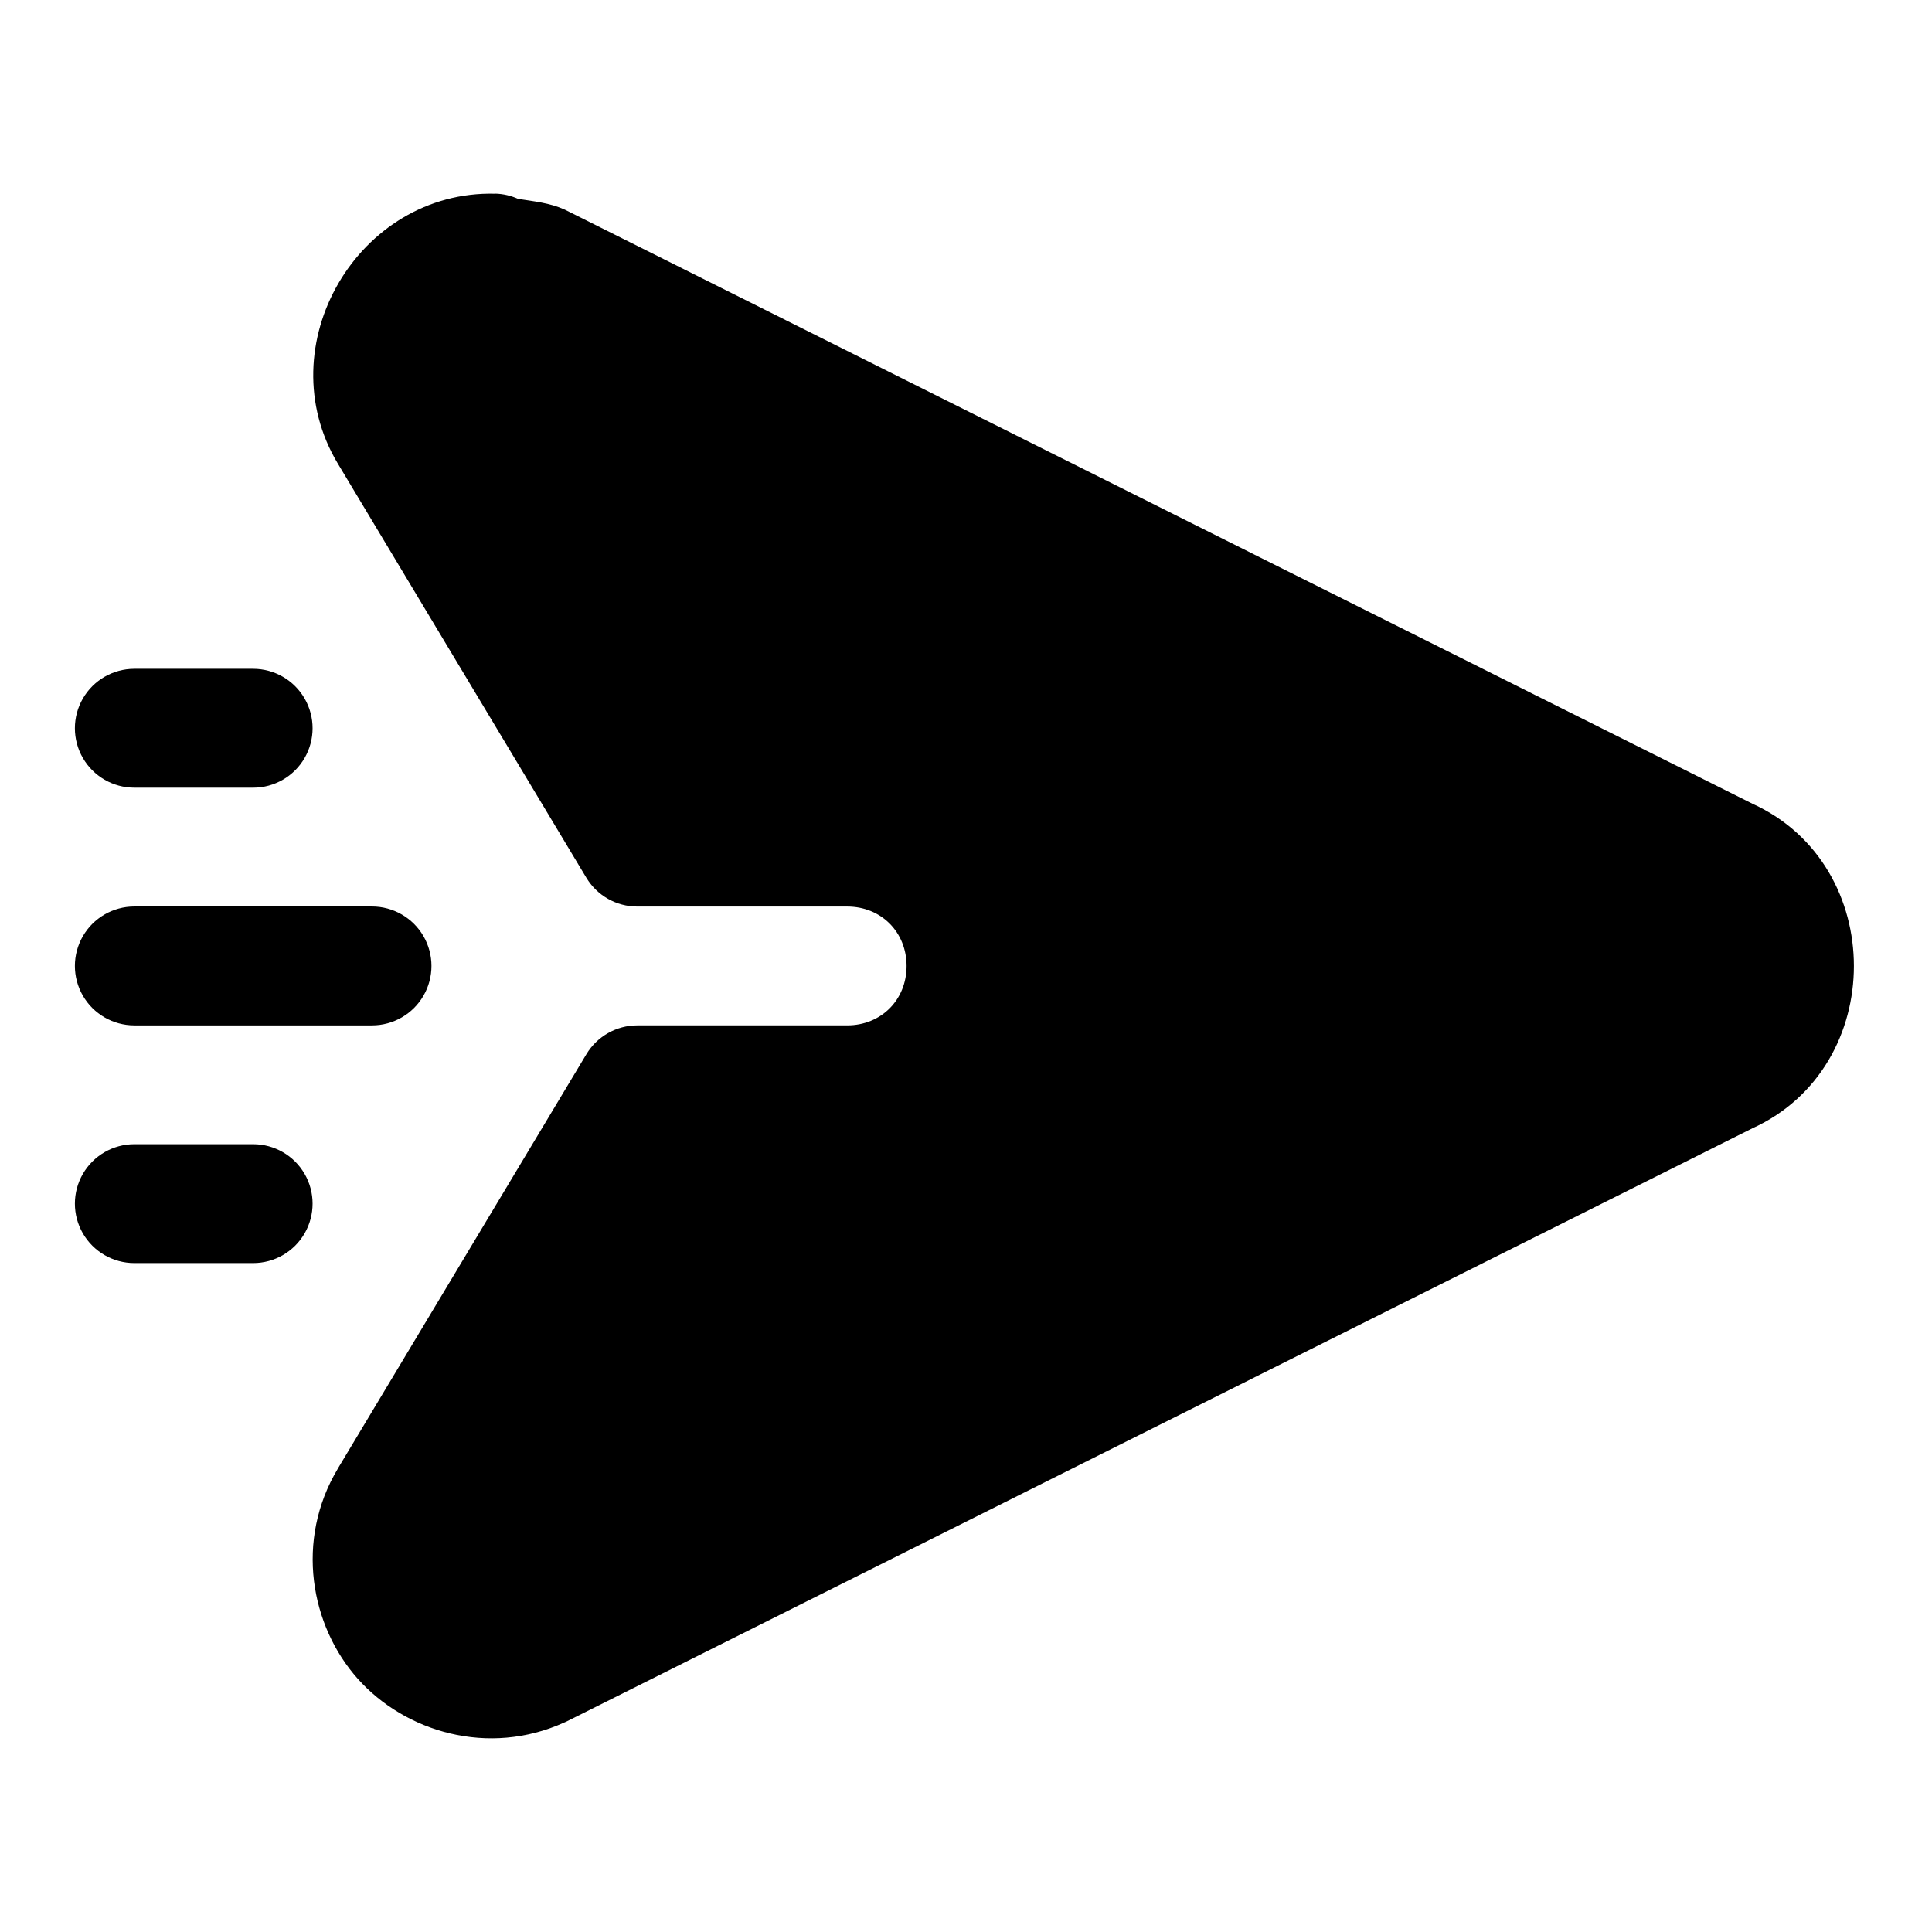 <?xml version="1.0" encoding="UTF-8"?>
<!-- The Best Svg Icon site in the world: iconSvg.co, Visit us! https://iconsvg.co -->
<svg fill="#000000" width="800px" height="800px" version="1.1" viewBox="144 144 512 512" xmlns="http://www.w3.org/2000/svg">
 <path d="m275.31 195.32c-0.02 0-0.031 0.016-0.047 0.016-36.426-0.938-60.496 40.32-41.715 71.559l65.836 109.71c2.848 4.742 7.973 7.641 13.5 7.641h55.629c8.992 0 15.742 6.75 15.742 15.746 0 8.992-6.75 15.742-15.742 15.742h-55.613c-5.527 0-10.652 2.902-13.5 7.641l-65.852 109.78v0.016c-11.422 19.059-7.25 41.699 5.273 55.734 12.527 14.039 34.555 20.738 54.781 11.547 0.176-0.074 0.352-0.148 0.523-0.23l314.34-157.24c35.781-16.332 35.781-69.633 0-85.965l-314.34-157.24c-0.184-0.09-0.367-0.18-0.551-0.262-3.875-1.754-8.109-2.156-12.27-2.812-1.891-0.852-3.926-1.324-5.996-1.387zm-95.711 125.92c-5.629 0-10.828 3.004-13.641 7.879-2.816 4.871-2.816 10.875 0 15.75 2.812 4.875 8.012 7.875 13.641 7.875h31.488c5.625 0 10.828-3 13.641-7.875s2.812-10.879 0-15.75c-2.812-4.875-8.016-7.879-13.641-7.879zm0 62.992c-5.629 0-10.828 3.004-13.641 7.875-2.816 4.875-2.816 10.879 0 15.754 2.812 4.875 8.012 7.875 13.641 7.875h62.992c5.625 0 10.828-3 13.641-7.875s2.812-10.879 0-15.754c-2.812-4.871-8.016-7.875-13.641-7.875zm0 62.992c-5.629 0-10.828 3.004-13.641 7.875-2.816 4.875-2.816 10.879 0 15.754 2.812 4.871 8.012 7.875 13.641 7.875h31.488c5.625 0 10.828-3.004 13.641-7.875 2.812-4.875 2.812-10.879 0-15.754-2.812-4.871-8.016-7.875-13.641-7.875z"/>
</svg>